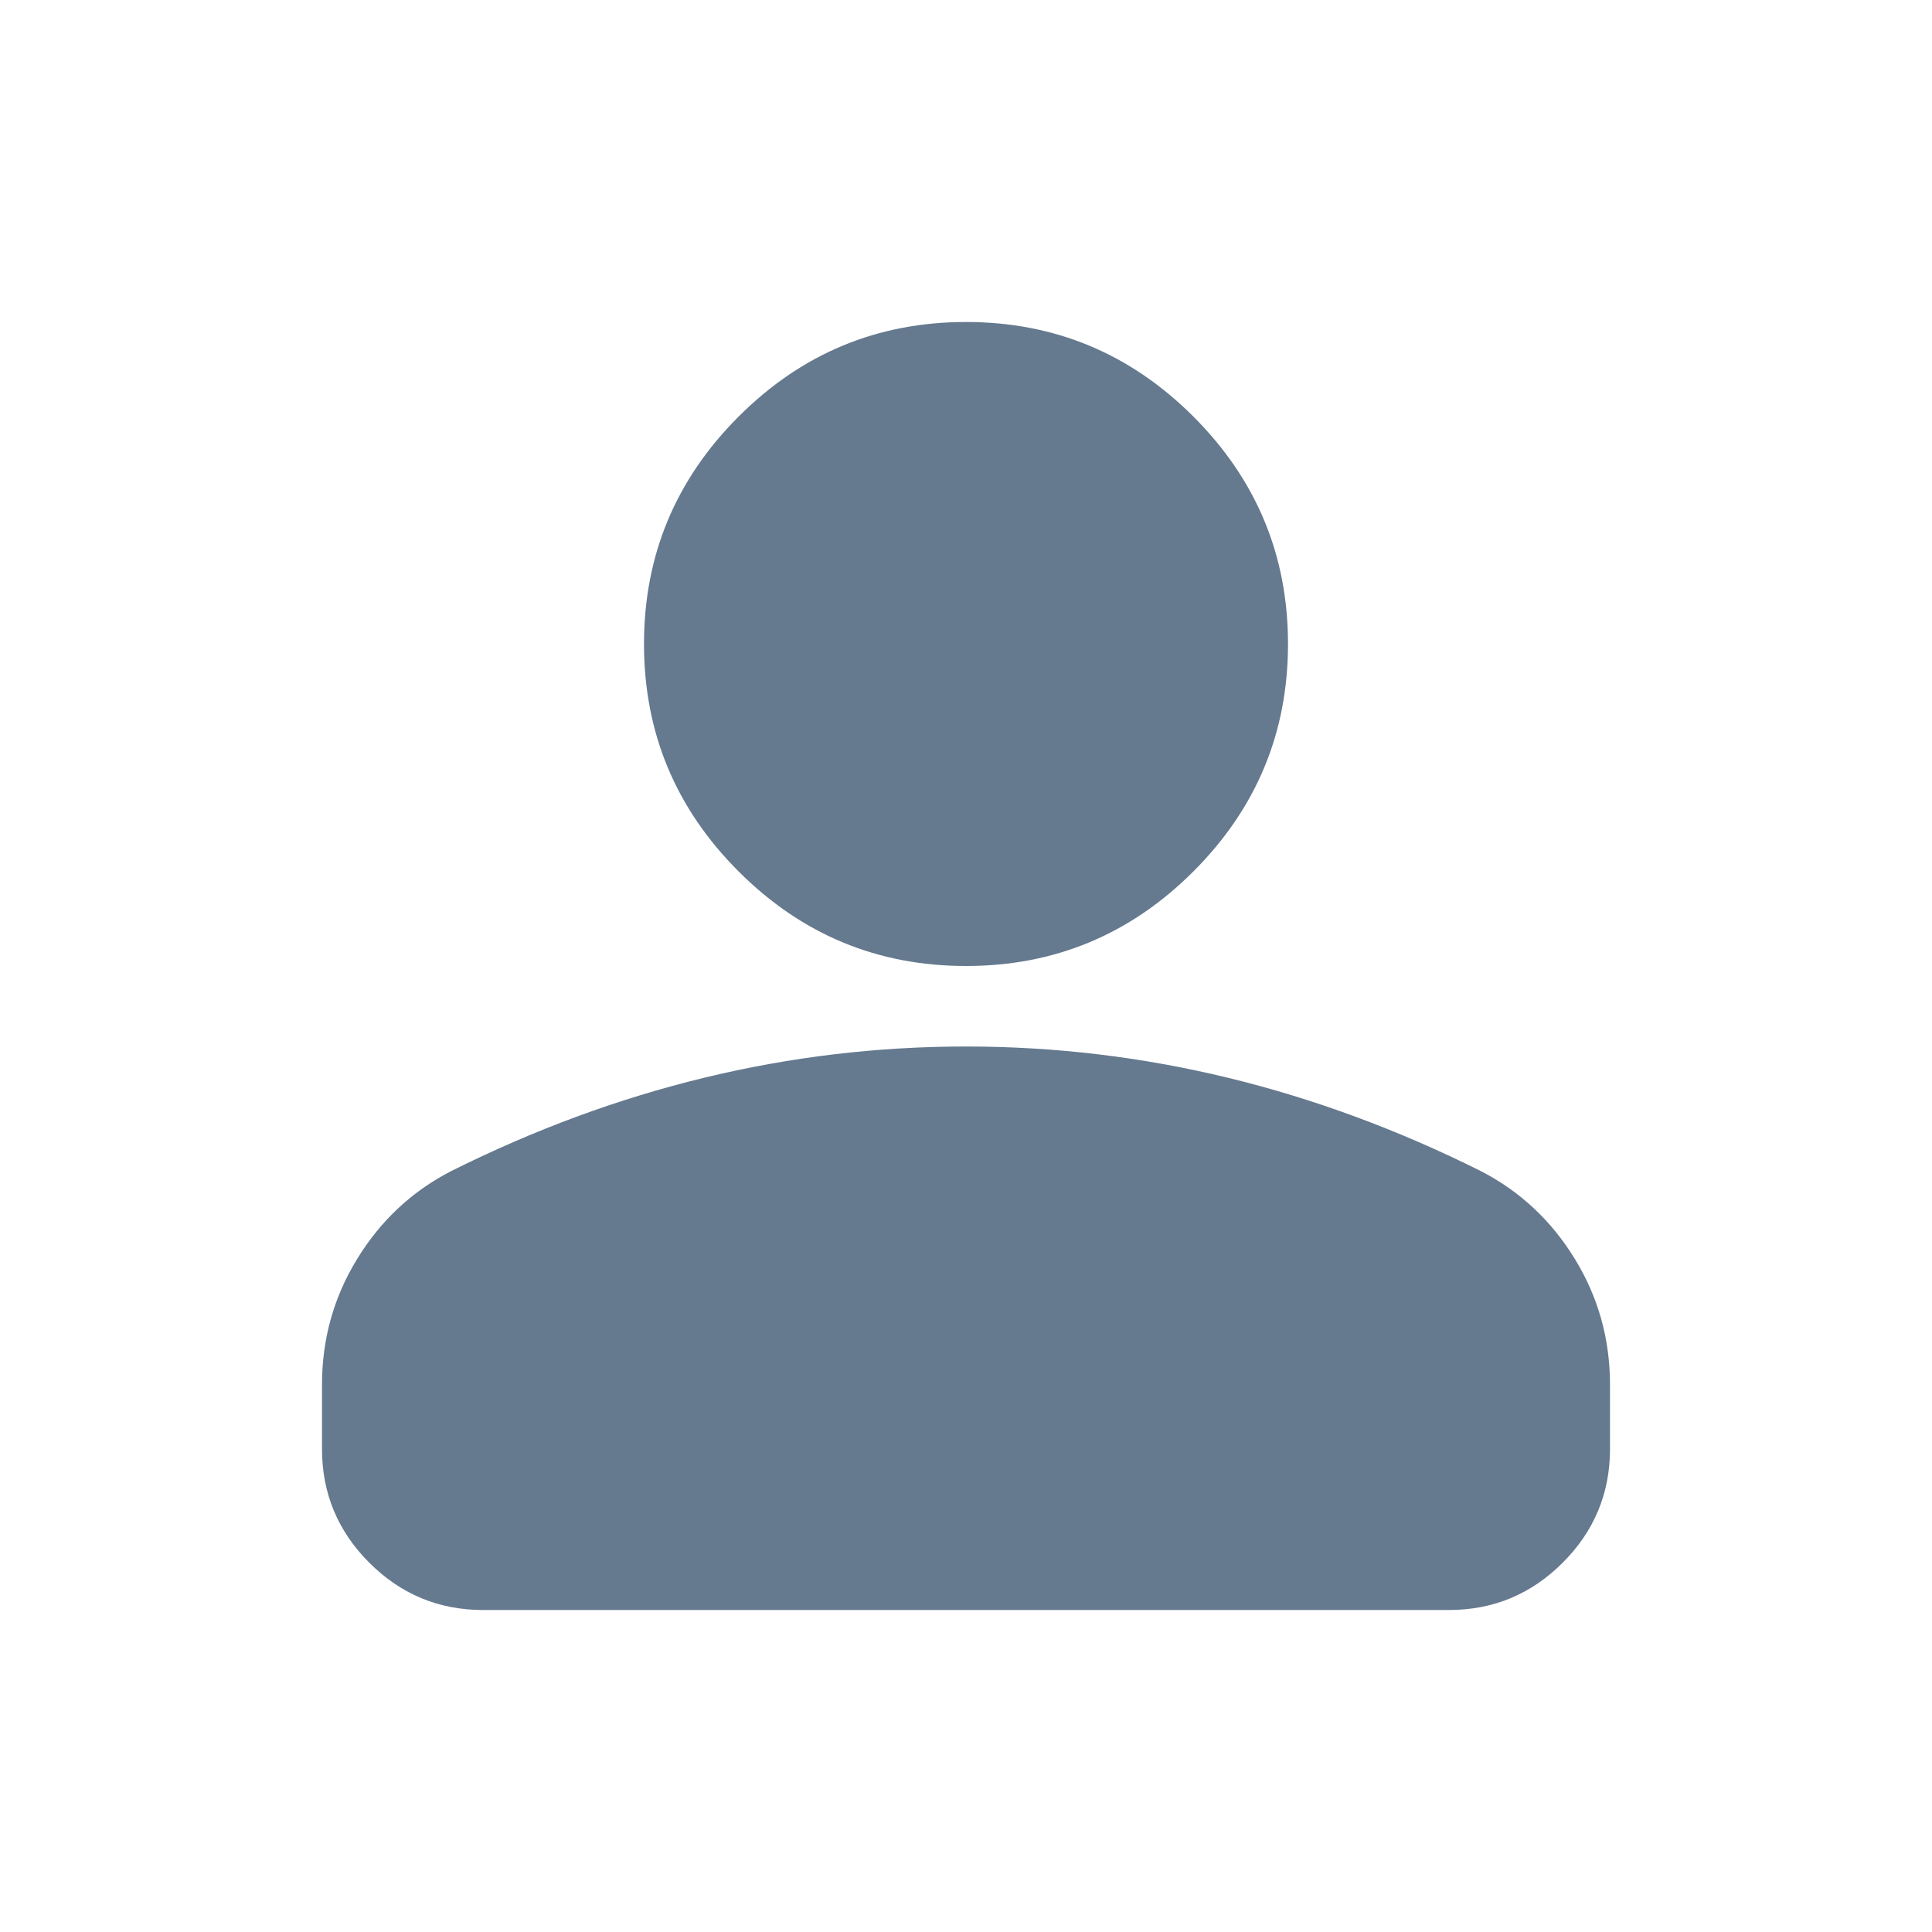 <svg width="48" height="48" viewBox="0 0 48 48" fill="none" xmlns="http://www.w3.org/2000/svg">
<path d="M24 24C21.8 24 19.917 23.217 18.35 21.65C16.783 20.083 16 18.2 16 16C16 13.8 16.783 11.917 18.35 10.35C19.917 8.783 21.8 8 24 8C26.2 8 28.083 8.783 29.65 10.35C31.217 11.917 32 13.8 32 16C32 18.2 31.217 20.083 29.65 21.65C28.083 23.217 26.2 24 24 24ZM12 40C10.9 40 9.958 39.608 9.175 38.825C8.392 38.042 8 37.1 8 36V34.4C8 33.267 8.292 32.225 8.875 31.275C9.458 30.325 10.233 29.6 11.2 29.1C13.267 28.067 15.367 27.292 17.5 26.775C19.633 26.258 21.8 26 24 26C26.2 26 28.367 26.258 30.5 26.775C32.633 27.292 34.733 28.067 36.8 29.1C37.767 29.6 38.542 30.325 39.125 31.275C39.708 32.225 40 33.267 40 34.4V36C40 37.1 39.608 38.042 38.825 38.825C38.042 39.608 37.1 40 36 40H12Z" fill="#65798F"/>
</svg>
